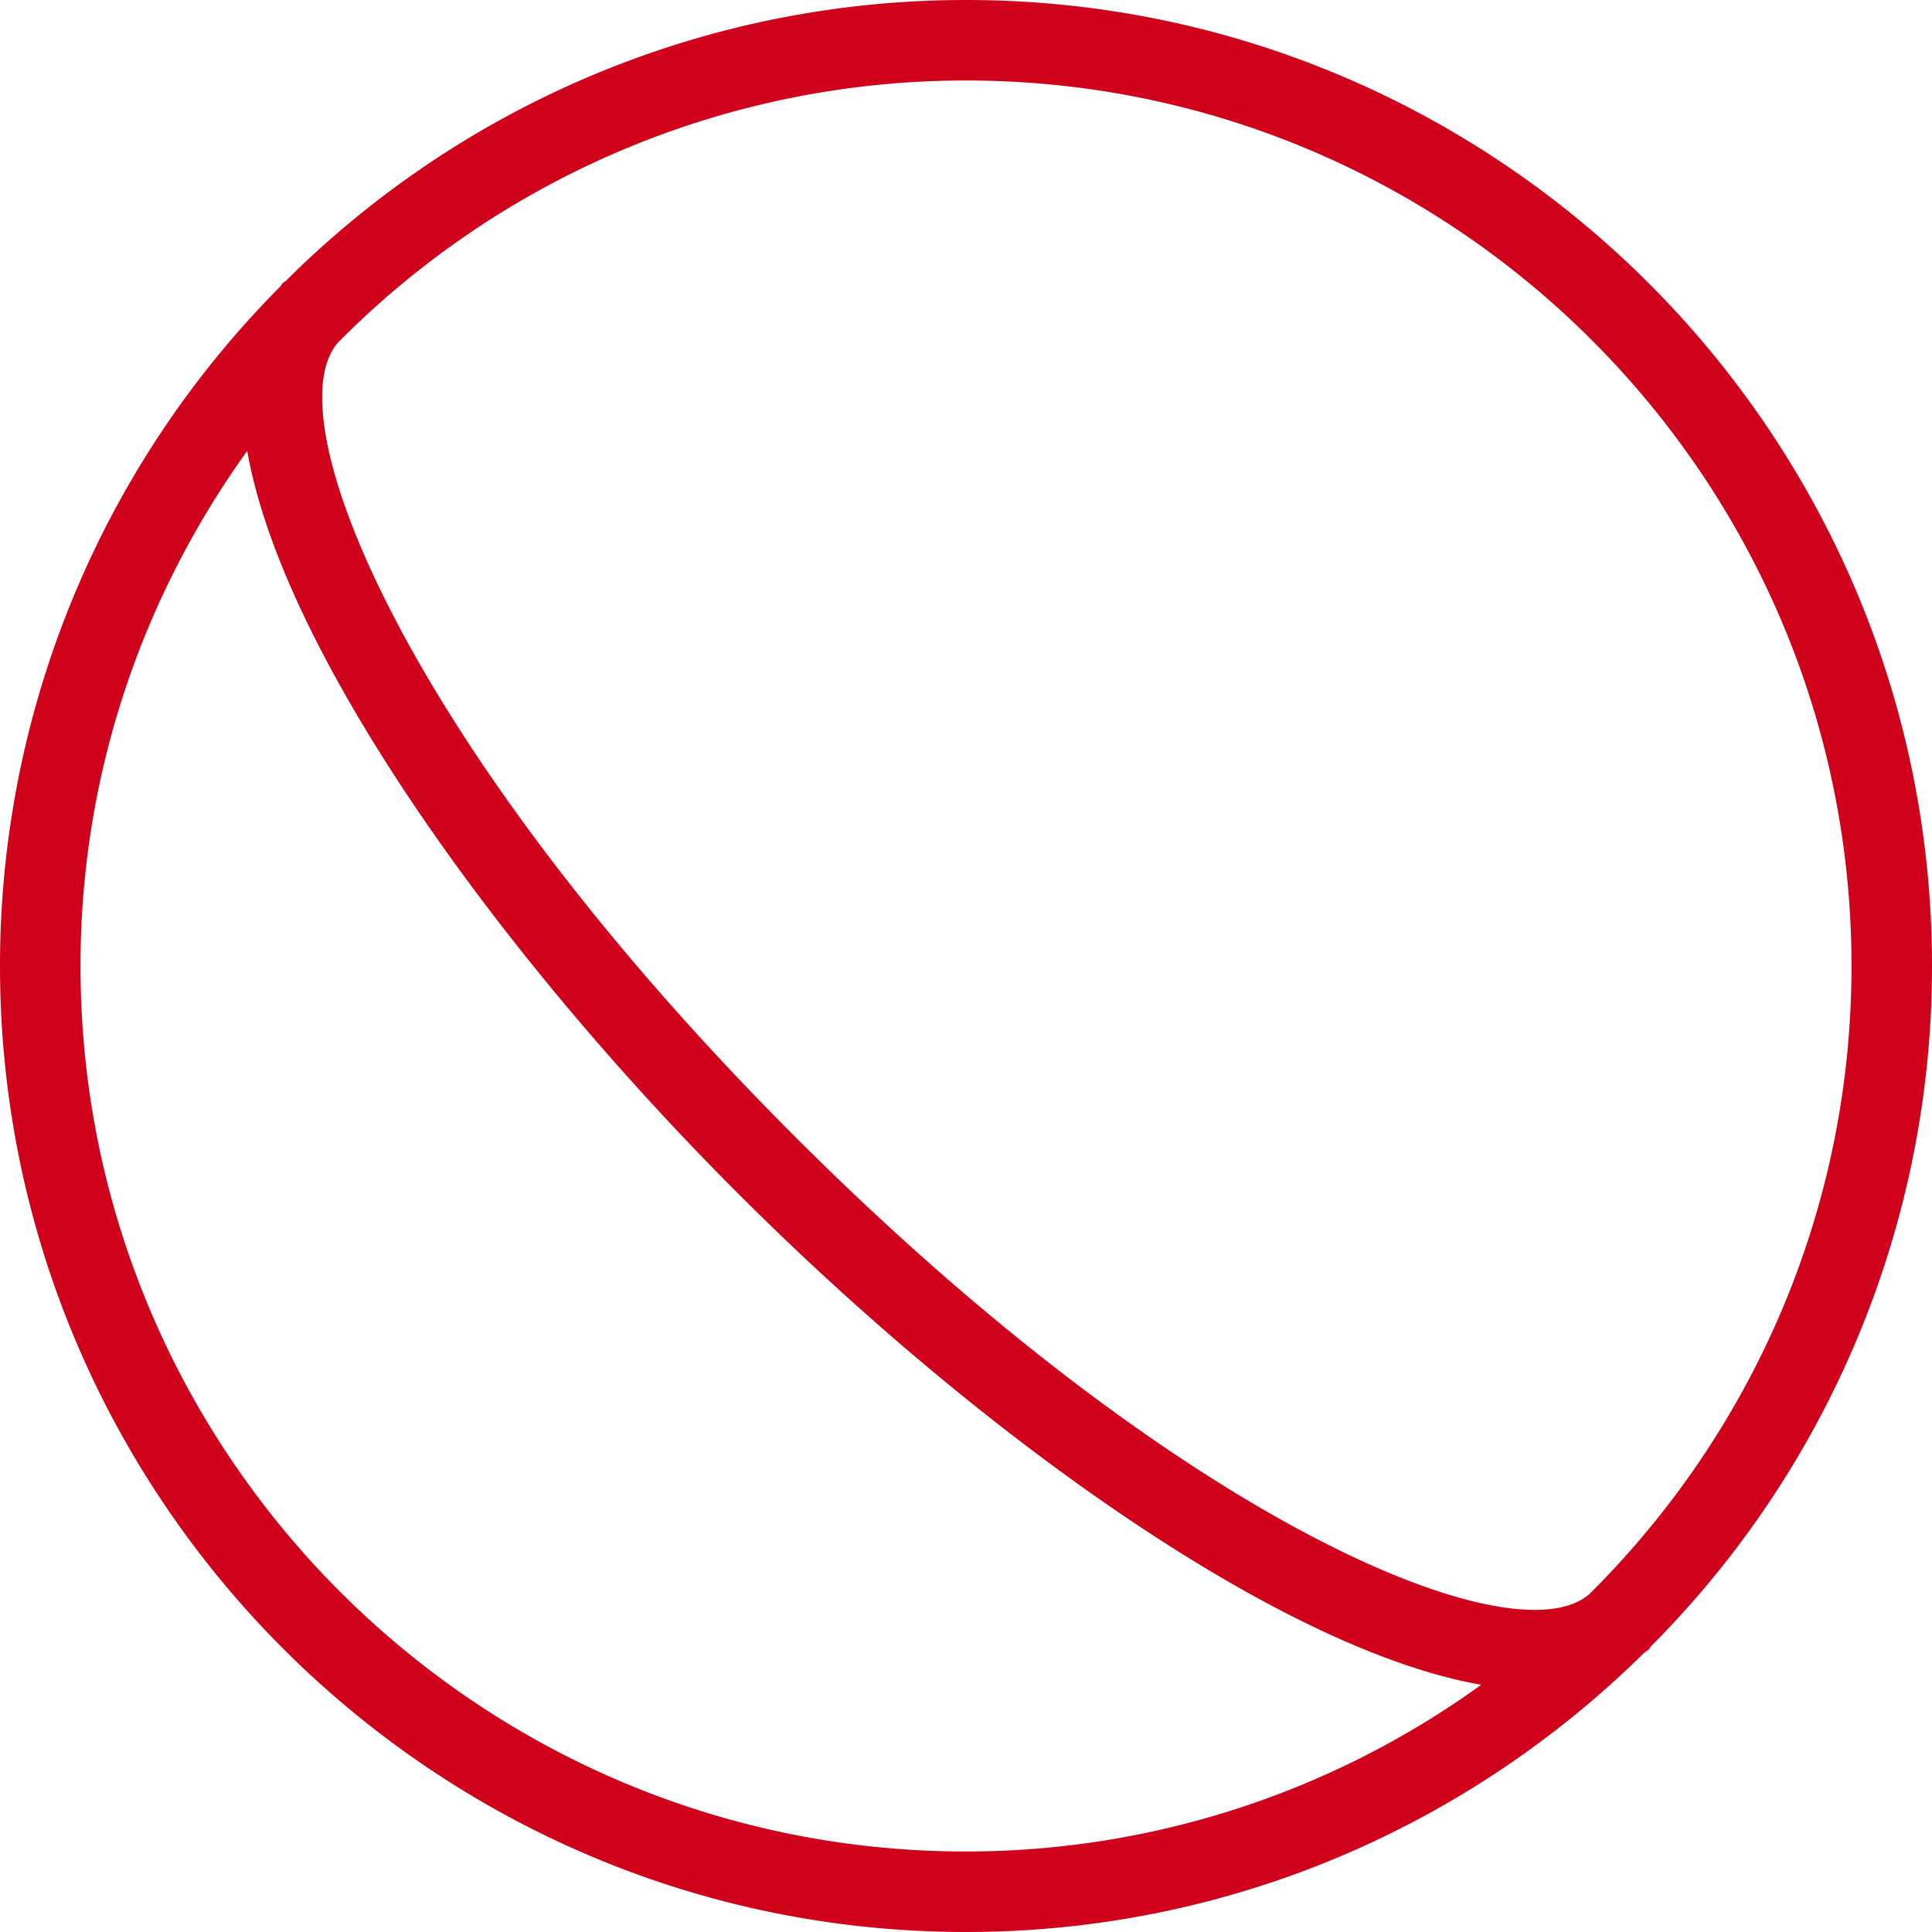 <svg xmlns="http://www.w3.org/2000/svg" viewBox="0 0 24 24"><path fill="#D0021B" d="M12 0a11.958 11.958 0 0 0-8.454 3.494c-.01.008-.022.012-.032.021-.014.014-.021.032-.034.046A11.96 11.96 0 0 0 0 12c0 6.617 5.383 12 12 12 3.277 0 6.249-1.323 8.416-3.46.022-.02.048-.033.069-.054.009-.009.013-.022.021-.032A11.96 11.96 0 0 0 24 12c0-6.617-5.383-12-12-12zm0 23C5.935 23 1 18.065 1 12c0-2.388.773-4.594 2.071-6.399.434 2.477 3.064 6.191 6.1 9.228 3.038 3.037 6.752 5.667 9.229 6.1A10.928 10.928 0 0 1 12 23zm7.745-3.199c-.939.825-5.095-.907-9.867-5.679C5.107 9.351 3.374 5.196 4.2 4.254A10.964 10.964 0 0 1 12 1c6.065 0 11 4.935 11 11 0 3.047-1.246 5.807-3.255 7.801z"/></svg>